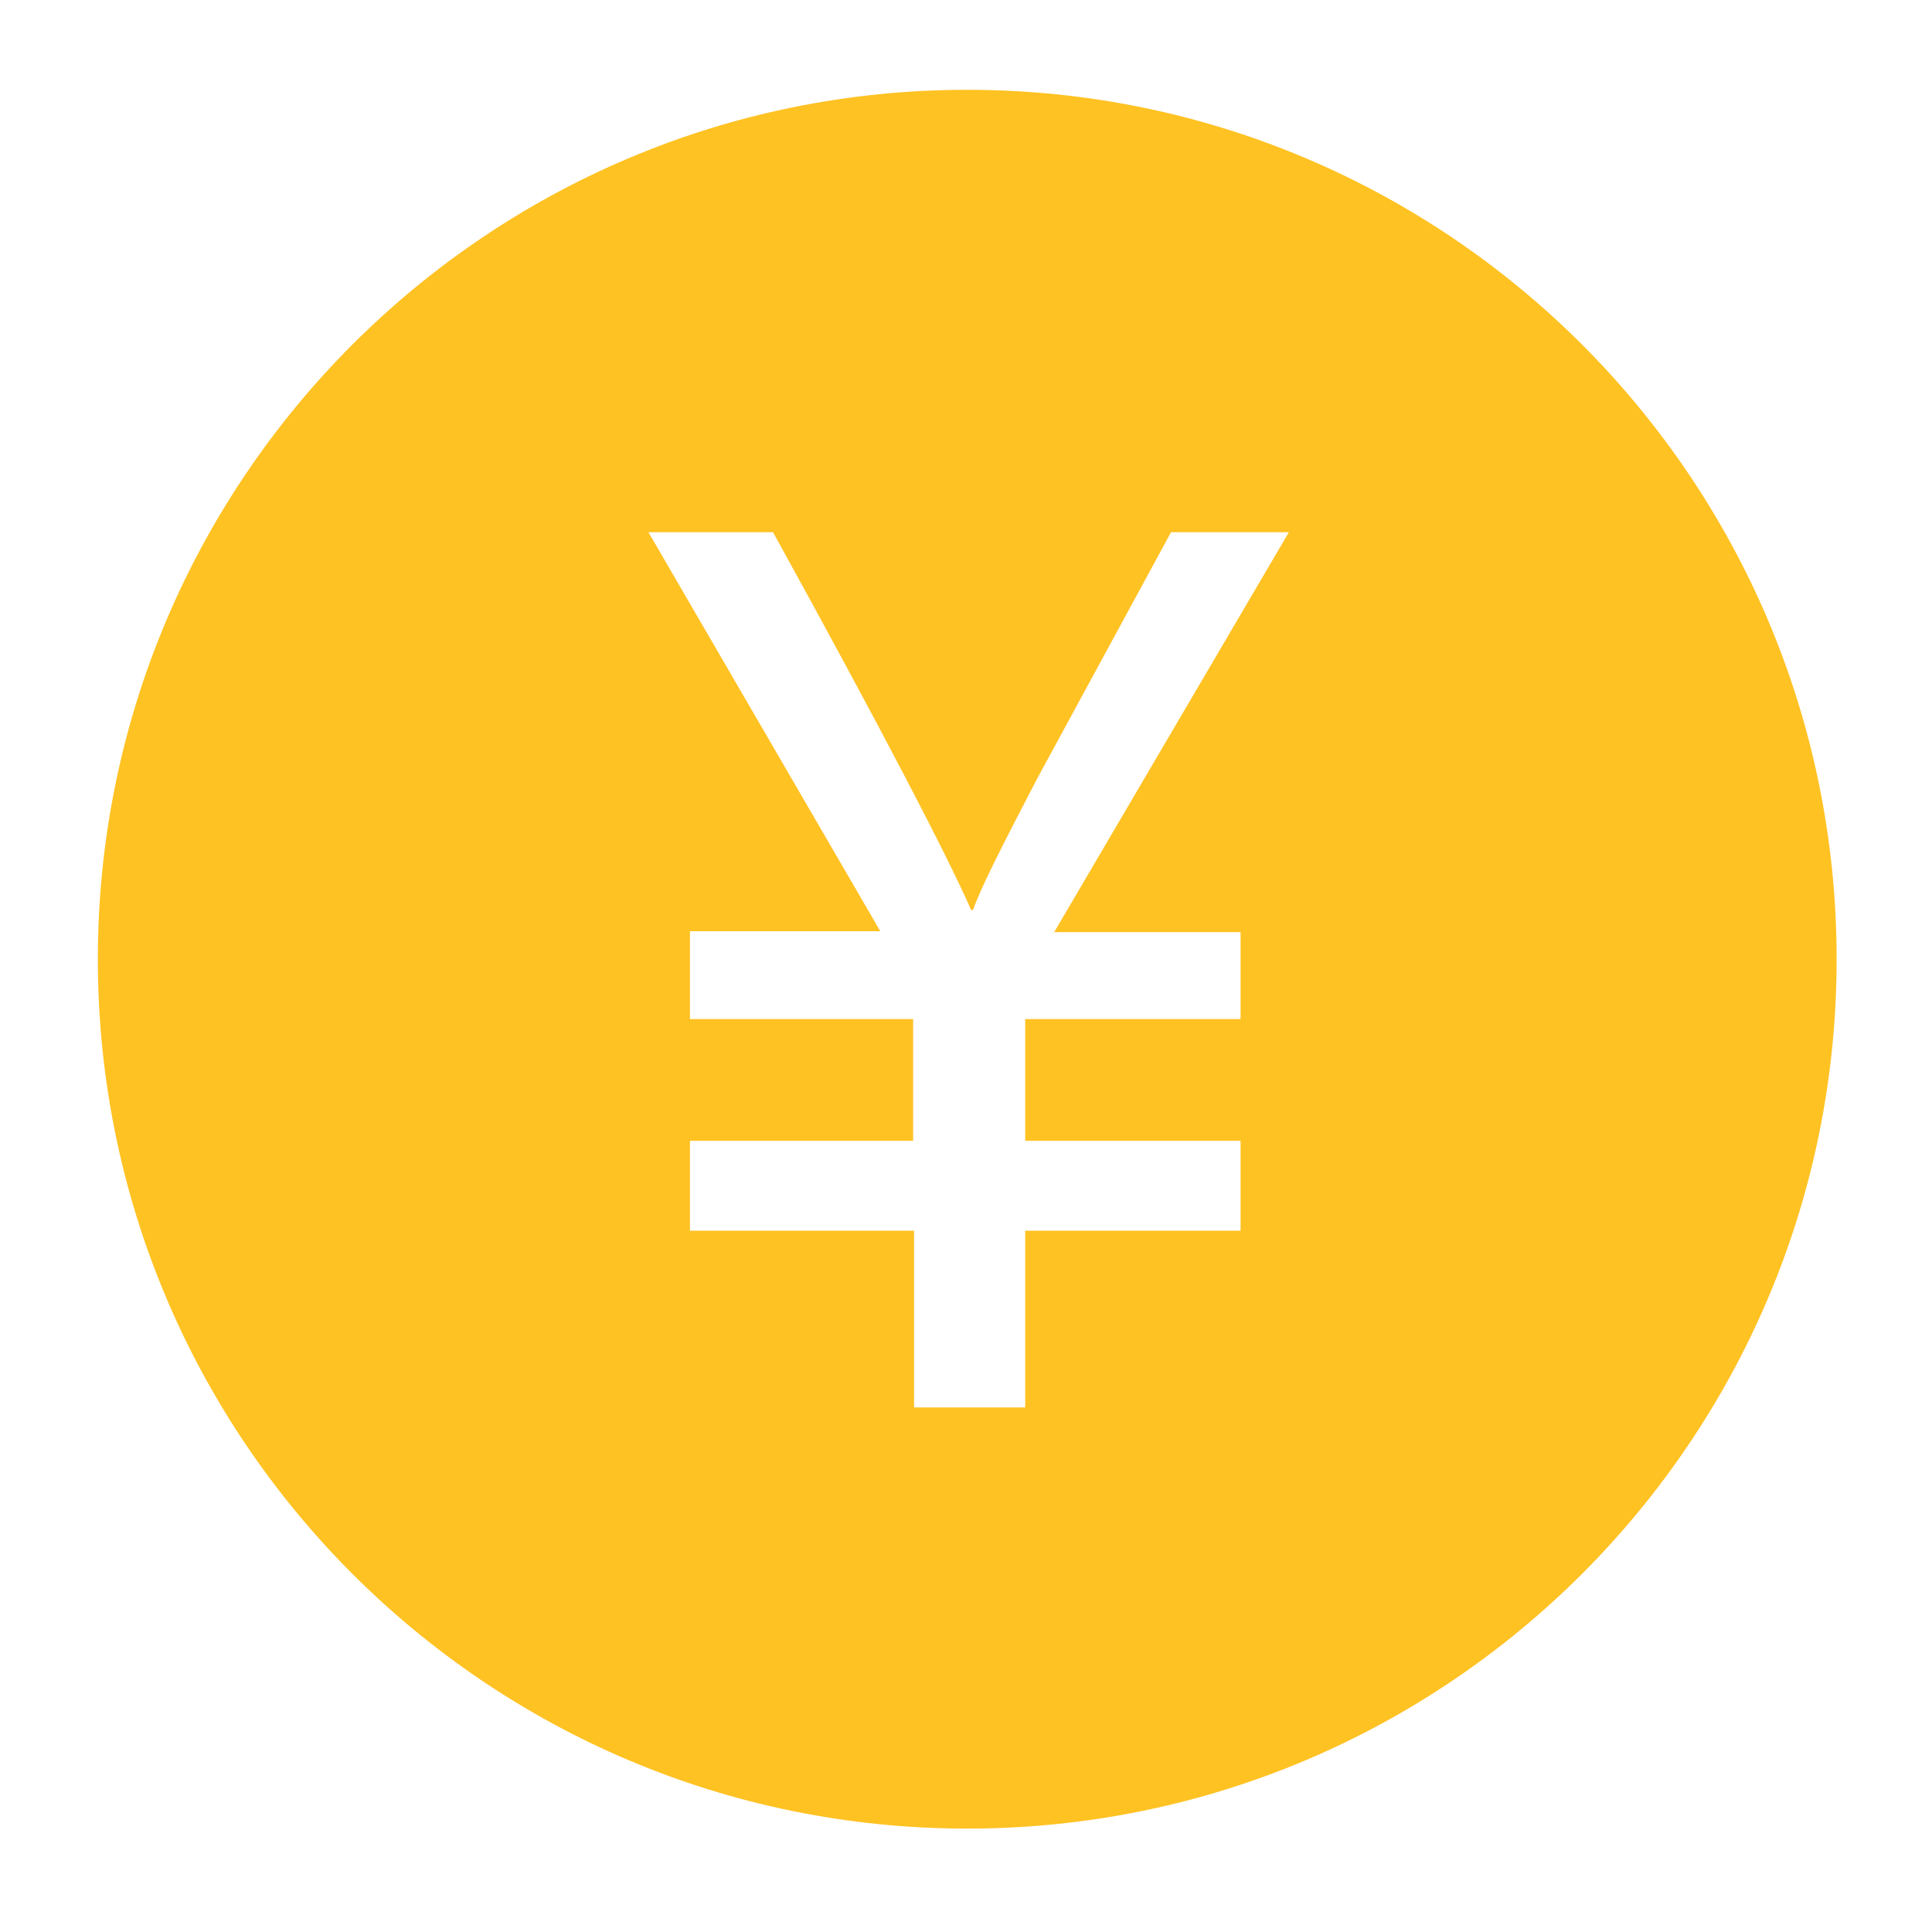 <svg width="25" height="25" viewBox="0 0 25 25" fill="none" xmlns="http://www.w3.org/2000/svg">
<g id="Group 1000006281">
<g id="&#228;&#189;&#153;&#233;&#162;&#157; (2) 1">
<path id="Vector" d="M12.516 1.162C6.303 1.162 1.266 6.2 1.266 12.412C1.266 18.625 6.303 23.662 12.516 23.662C18.728 23.662 23.766 18.625 23.766 12.412C23.766 6.2 18.728 1.162 12.516 1.162ZM16.053 12.05V13.187H13.266V14.762H16.053V15.925H13.266V18.212H11.828V15.925H8.928V14.762H11.816V13.187H8.928V12.05H11.391L8.391 6.887H10.003C11.416 9.45 12.266 11.087 12.566 11.775H12.591C12.691 11.487 12.978 10.925 13.428 10.062L15.153 6.887H16.678L13.641 12.062H16.053V12.05Z" fill="#FFC223"/>
</g>
</g>
</svg>
